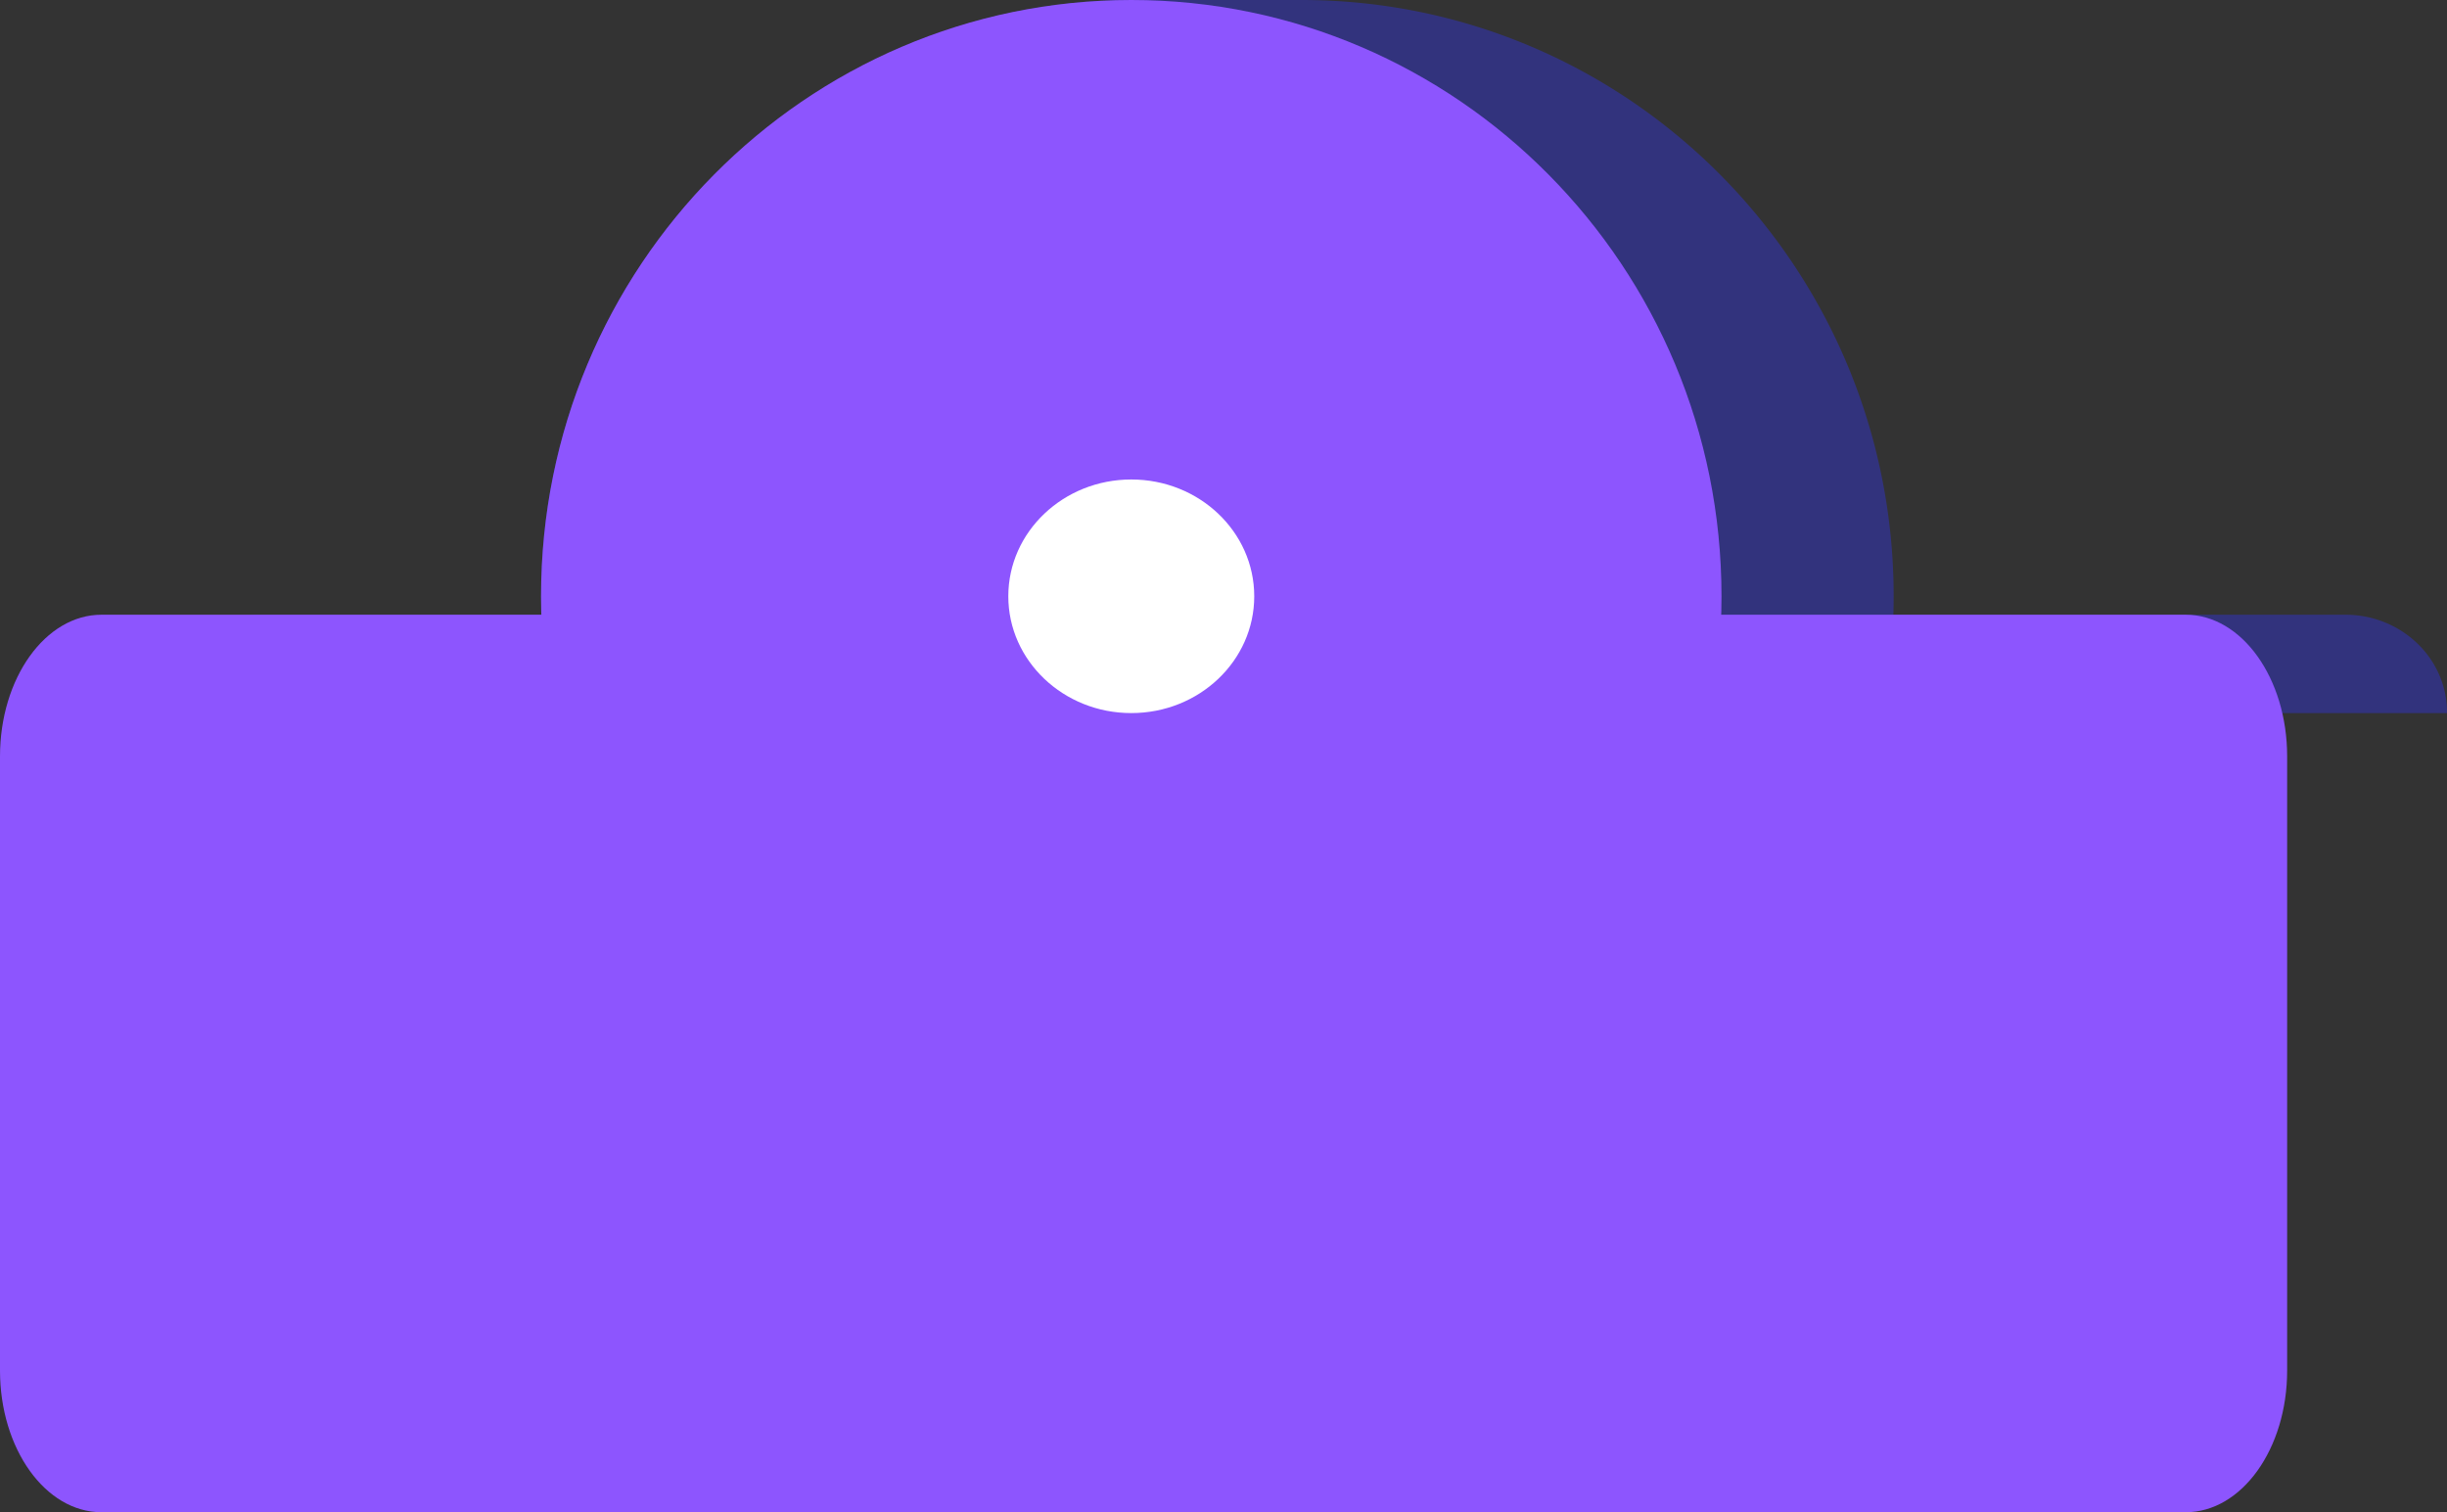 <svg width="199" height="123" xmlns="http://www.w3.org/2000/svg"><rect width="100%" height="100%" fill="#333333" stroke="none"/><g fill="none" fill-rule="evenodd"><path d="M199 58H13v-.068C13 53.552 16.694 50 21.264 50h22.759A49.71 49.71 0 0144 48.5C44 21.714 65.577 0 92.171 0H105.83C132.434 0 154 21.714 154 48.5c0 .502-.008 1.002-.023 1.5h36.76c4.557 0 8.263 3.552 8.263 7.932V58z" fill="#32337D"/><path d="M8.252 123h169.496c4.558 0 8.252-5.16 8.252-11.521V61.52C186 55.16 182.306 50 177.748 50H8.252C3.694 50 0 55.16 0 61.521v49.958C0 117.84 3.694 123 8.252 123" fill="#8D55FE"/><path d="M44 48.5C44 75.286 65.5 97 92 97c26.511 0 48-21.714 48-48.5C140 21.715 118.511 0 92 0 65.5 0 44 21.715 44 48.5" fill="#8D55FE"/><path d="M102 48.5c0 5.248-4.474 9.5-10 9.5-5.514 0-10-4.252-10-9.5S86.486 39 92 39c5.526 0 10 4.252 10 9.5" fill="#FFF"/></g></svg>